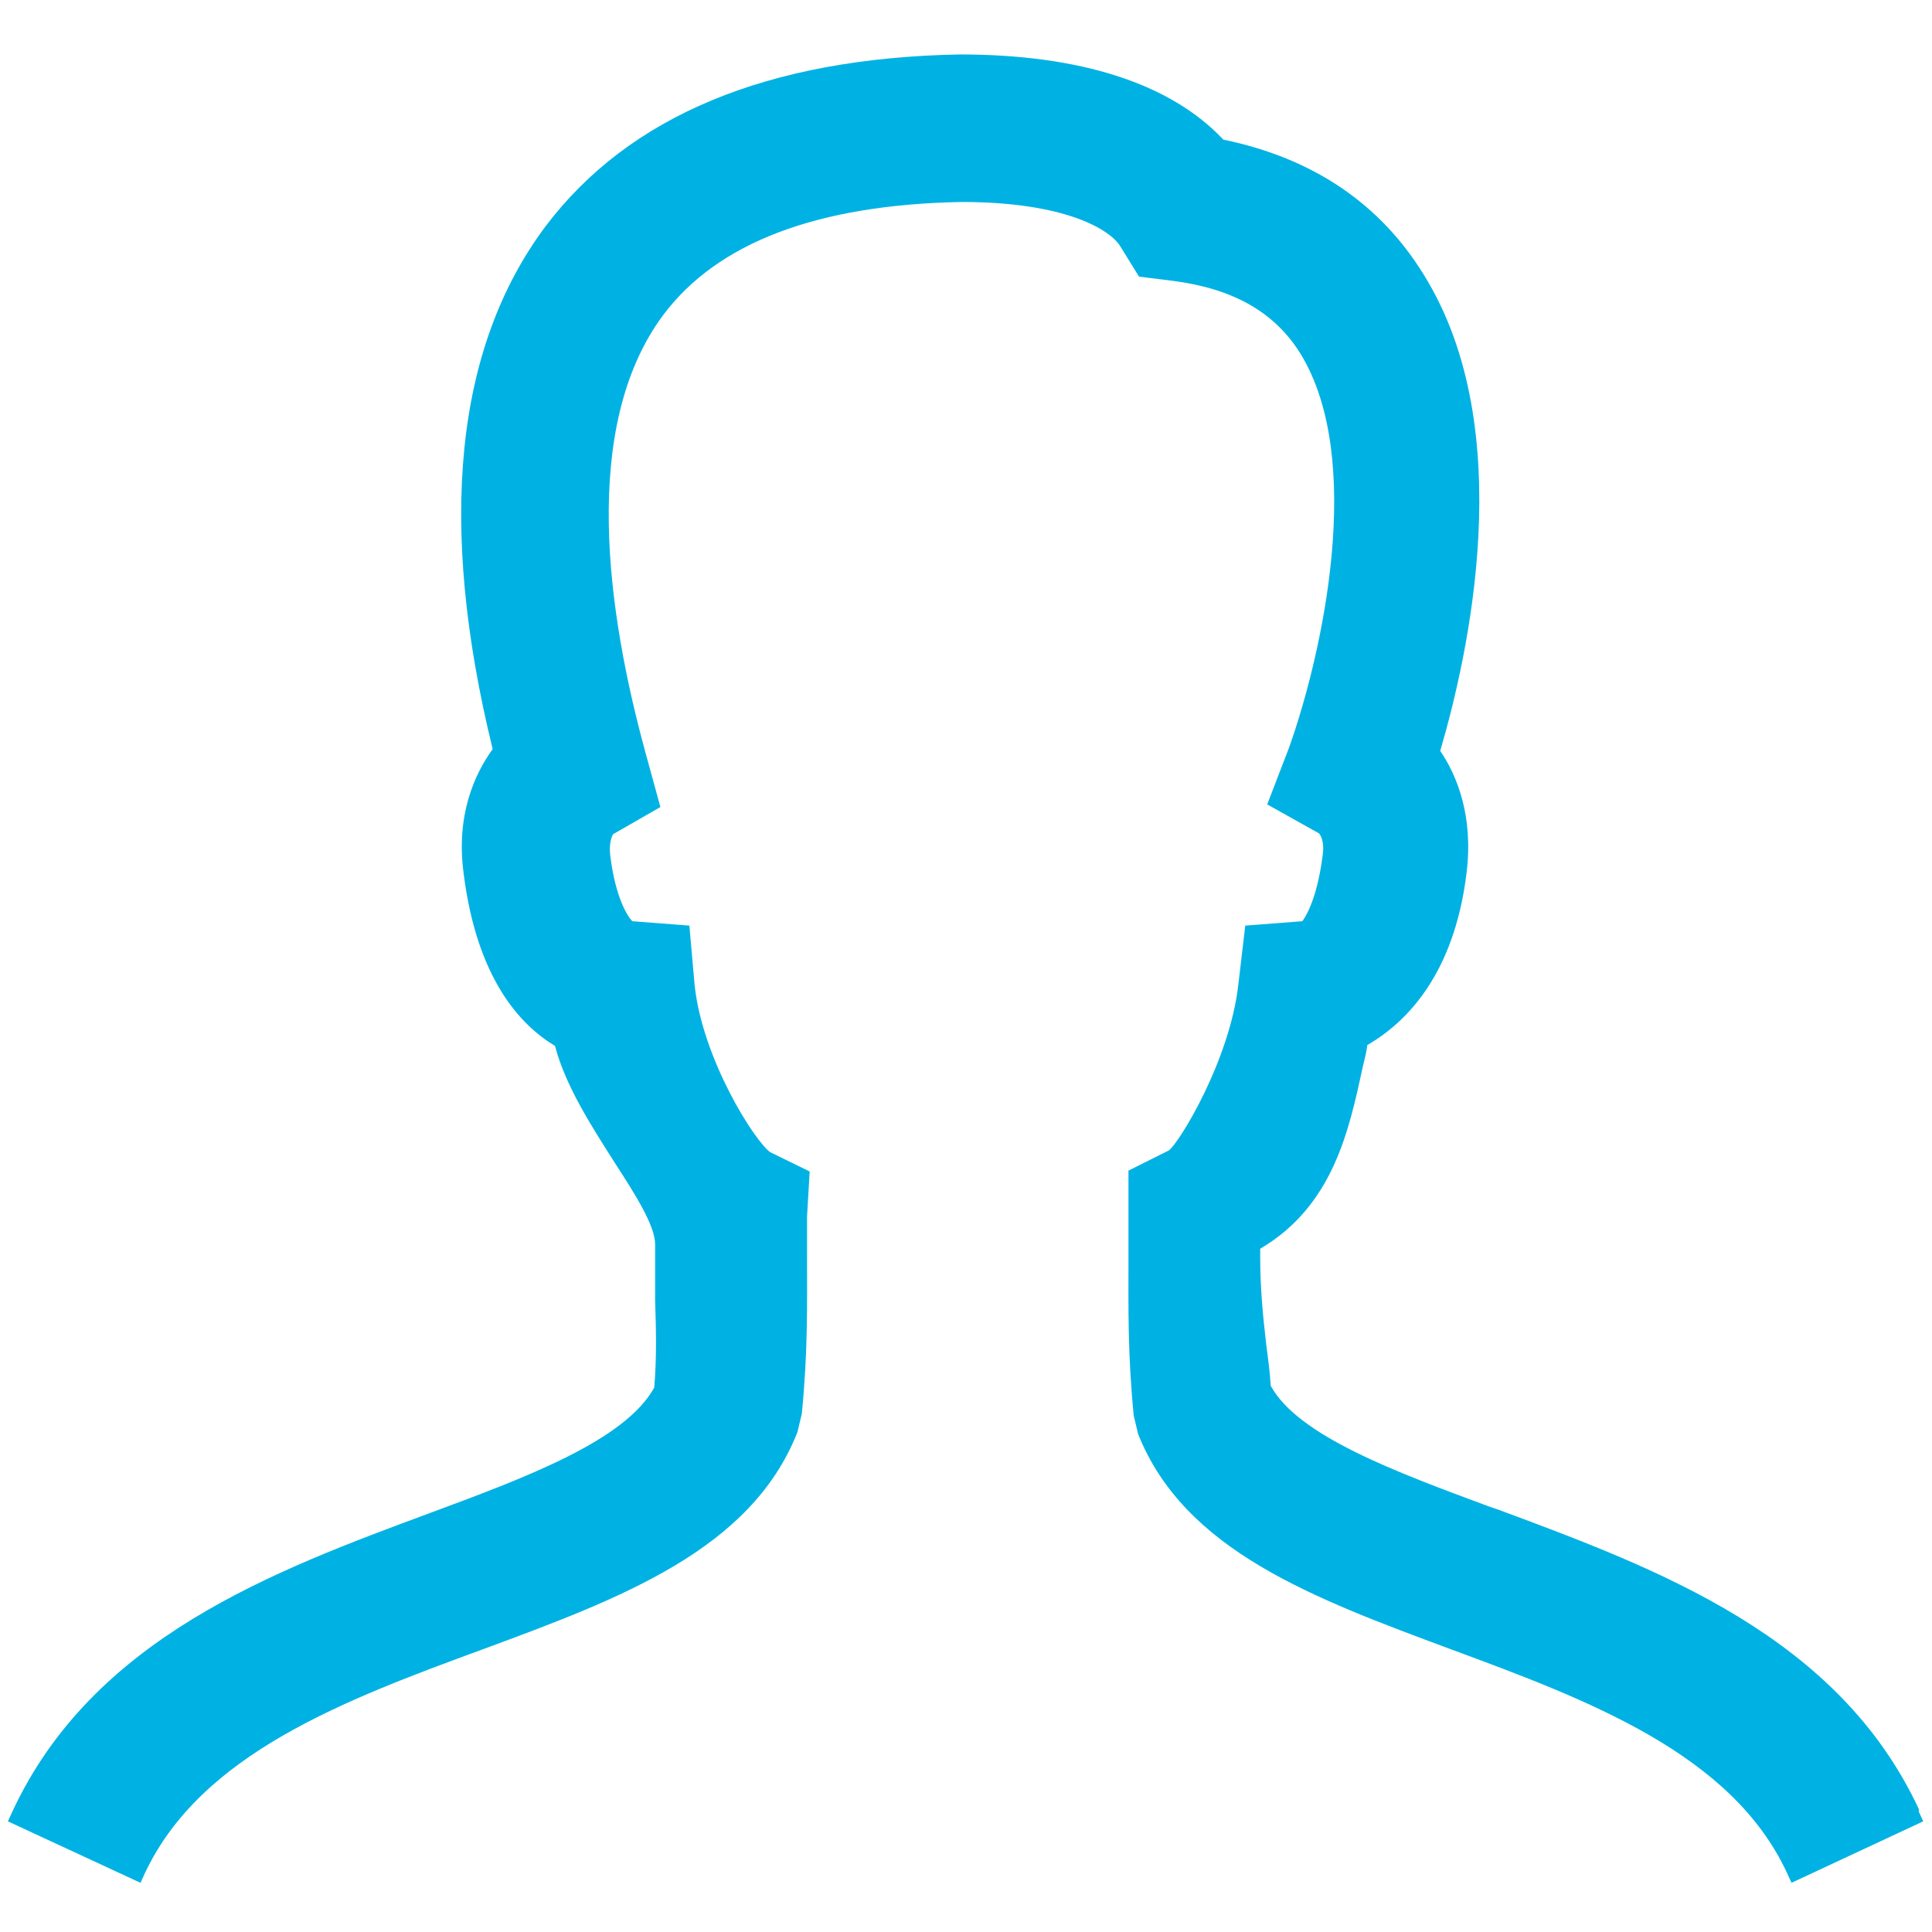 <svg xmlns="http://www.w3.org/2000/svg" width="22" height="22" viewBox="0 0 22 22"><path d="M21.85 20.6c-.92-1.97-2.96-2.73-4.79-3.41l-.09-.03c-1.08-.4-2.19-.81-2.5-1.38-.01-.16-.03-.31-.05-.46-.04-.34-.07-.66-.07-1.01v-.09c.83-.49 1.01-1.34 1.17-2.08.02-.08.04-.16.05-.24.45-.26.99-.81 1.13-1.96.08-.65-.11-1.11-.3-1.39.32-1.09.9-3.66-.18-5.41-.5-.82-1.27-1.34-2.29-1.55-.6-.64-1.63-.97-3-.97-2.19.04-3.77.7-4.72 1.96-1.03 1.38-1.23 3.38-.6 5.95-.21.29-.42.76-.33 1.42.15 1.19.64 1.72 1.04 1.96.12.46.42.92.68 1.33.24.37.46.72.46.93v.64c.01.32.02.63-.01.99-.33.6-1.45 1.02-2.53 1.42-1.81.67-3.86 1.43-4.78 3.41l-.05.11 1.51.7.05-.11c.64-1.36 2.27-1.97 3.85-2.55 1.57-.58 3.05-1.13 3.58-2.47l.05-.21c.07-.7.06-1.23.06-1.79v-.46l.03-.51-.45-.22c-.18-.13-.77-1.06-.86-1.9l-.06-.68-.65-.05c-.05-.05-.19-.26-.25-.74-.02-.15.02-.23.03-.25l.54-.31-.17-.62c-.43-1.57-.75-3.7.2-4.98.62-.83 1.76-1.26 3.4-1.29 1.19 0 1.7.32 1.81.51l.21.34.4.05c.68.09 1.15.36 1.44.83.73 1.19.26 3.38-.13 4.48l-.25.65.59.33s.07.07.04.26c-.07.53-.21.71-.23.74l-.65.05-.08.68c-.1.86-.67 1.79-.79 1.88l-.46.23v1c0 .56-.01 1.08.06 1.79l.05.21c.53 1.33 2 1.87 3.56 2.45 1.57.58 3.2 1.19 3.83 2.55l.05.11 1.5-.7-.05-.11Z" style="fill:#00b2e3;stroke-width:0"/></svg>
